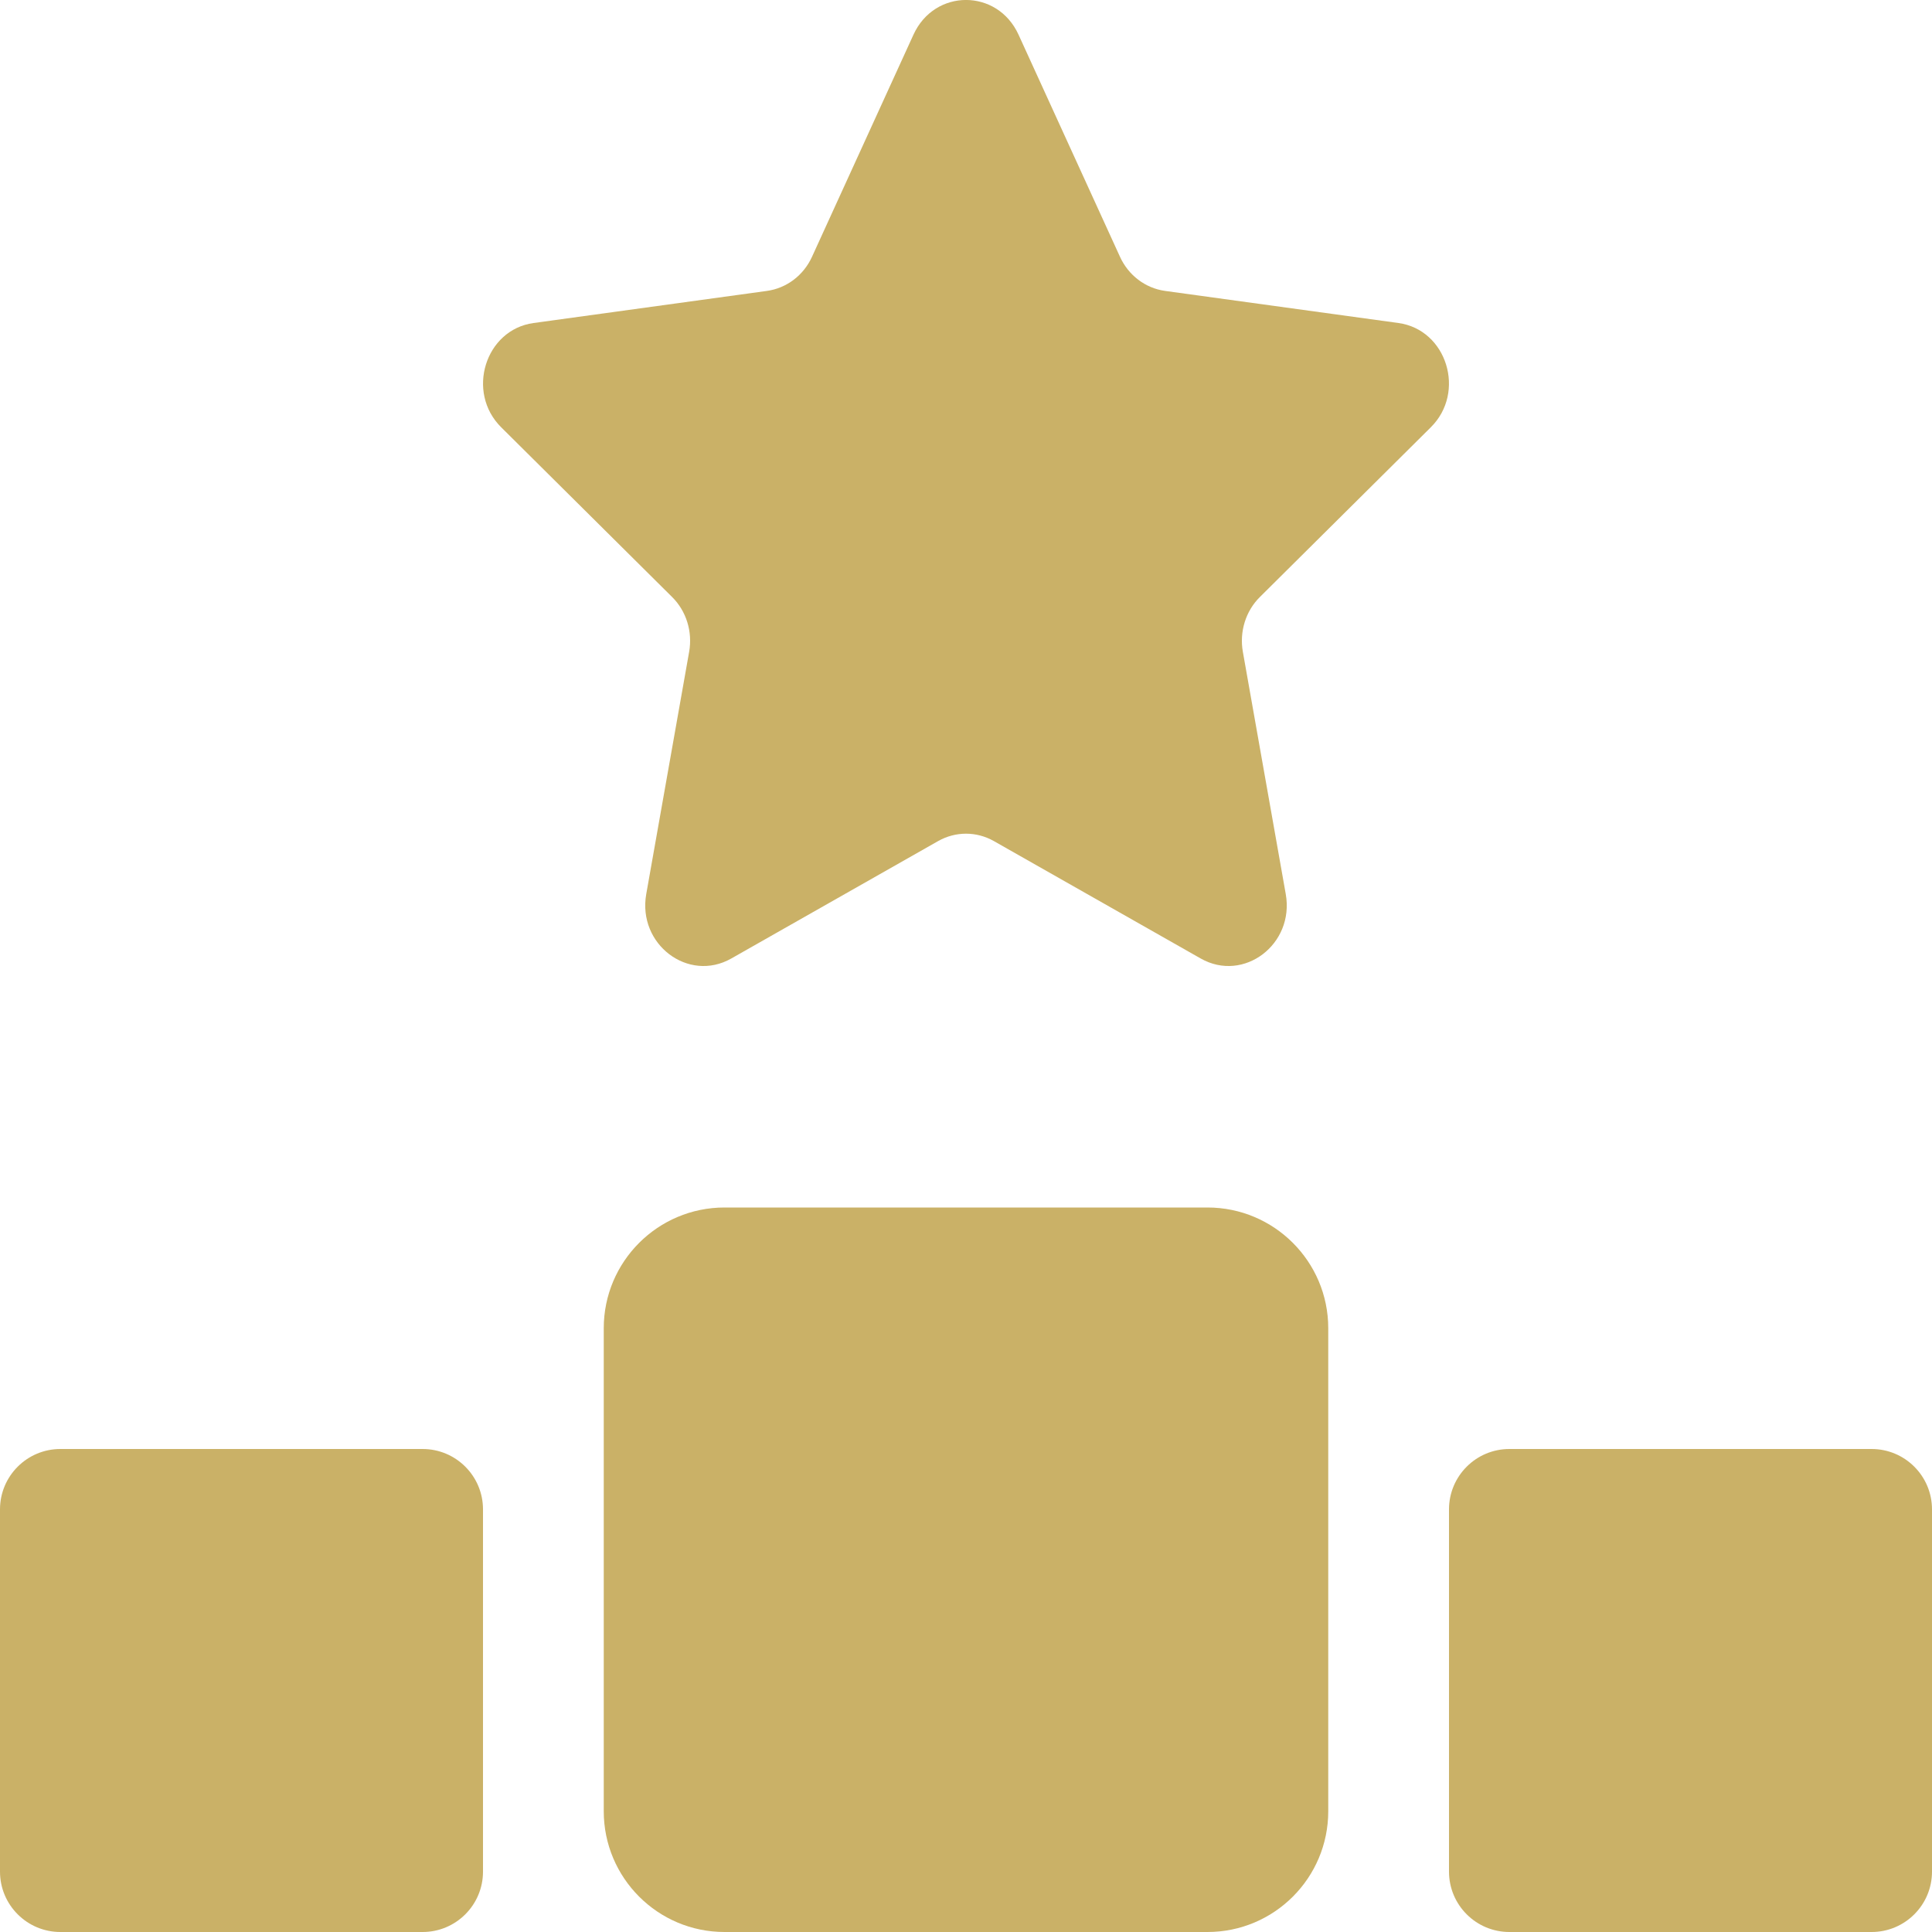 <svg width="16" height="16" viewBox="0 0 16 16" fill="none" xmlns="http://www.w3.org/2000/svg">
<path d="M8.435 0.287C8.26 -0.096 7.74 -0.096 7.565 0.287L6.725 2.126C6.655 2.28 6.515 2.386 6.353 2.409L4.419 2.675C4.018 2.73 3.857 3.248 4.151 3.539L5.565 4.943C5.684 5.06 5.737 5.232 5.707 5.399L5.352 7.404C5.278 7.82 5.7 8.14 6.056 7.938L7.77 6.965C7.914 6.884 8.086 6.884 8.23 6.965L9.944 7.938C10.3 8.14 10.722 7.82 10.648 7.404L10.293 5.399C10.263 5.232 10.316 5.06 10.435 4.943L11.849 3.539C12.143 3.248 11.982 2.73 11.581 2.675L9.647 2.409C9.485 2.386 9.345 2.28 9.275 2.126L8.435 0.287Z" fill="#CAB167"/>
<path d="M5 11C5 10.448 5.448 10 6 10H10C10.552 10 11 10.448 11 11V15C11 15.552 10.552 16 10 16H6C5.448 16 5 15.552 5 15V11Z" fill="#CAB167"/>
<path d="M0 12.5C0 12.224 0.224 12 0.5 12H3.5C3.776 12 4 12.224 4 12.5V15.5C4 15.776 3.776 16 3.5 16H0.5C0.224 16 0 15.776 0 15.5V12.5Z" fill="#CAB167"/>
<path d="M12.5 12C12.224 12 12 12.224 12 12.5V15.5C12 15.776 12.224 16 12.5 16H15.5C15.776 16 16 15.776 16 15.5V12.5C16 12.224 15.776 12 15.5 12H12.5Z" fill="#CAB167"/>
</svg>

